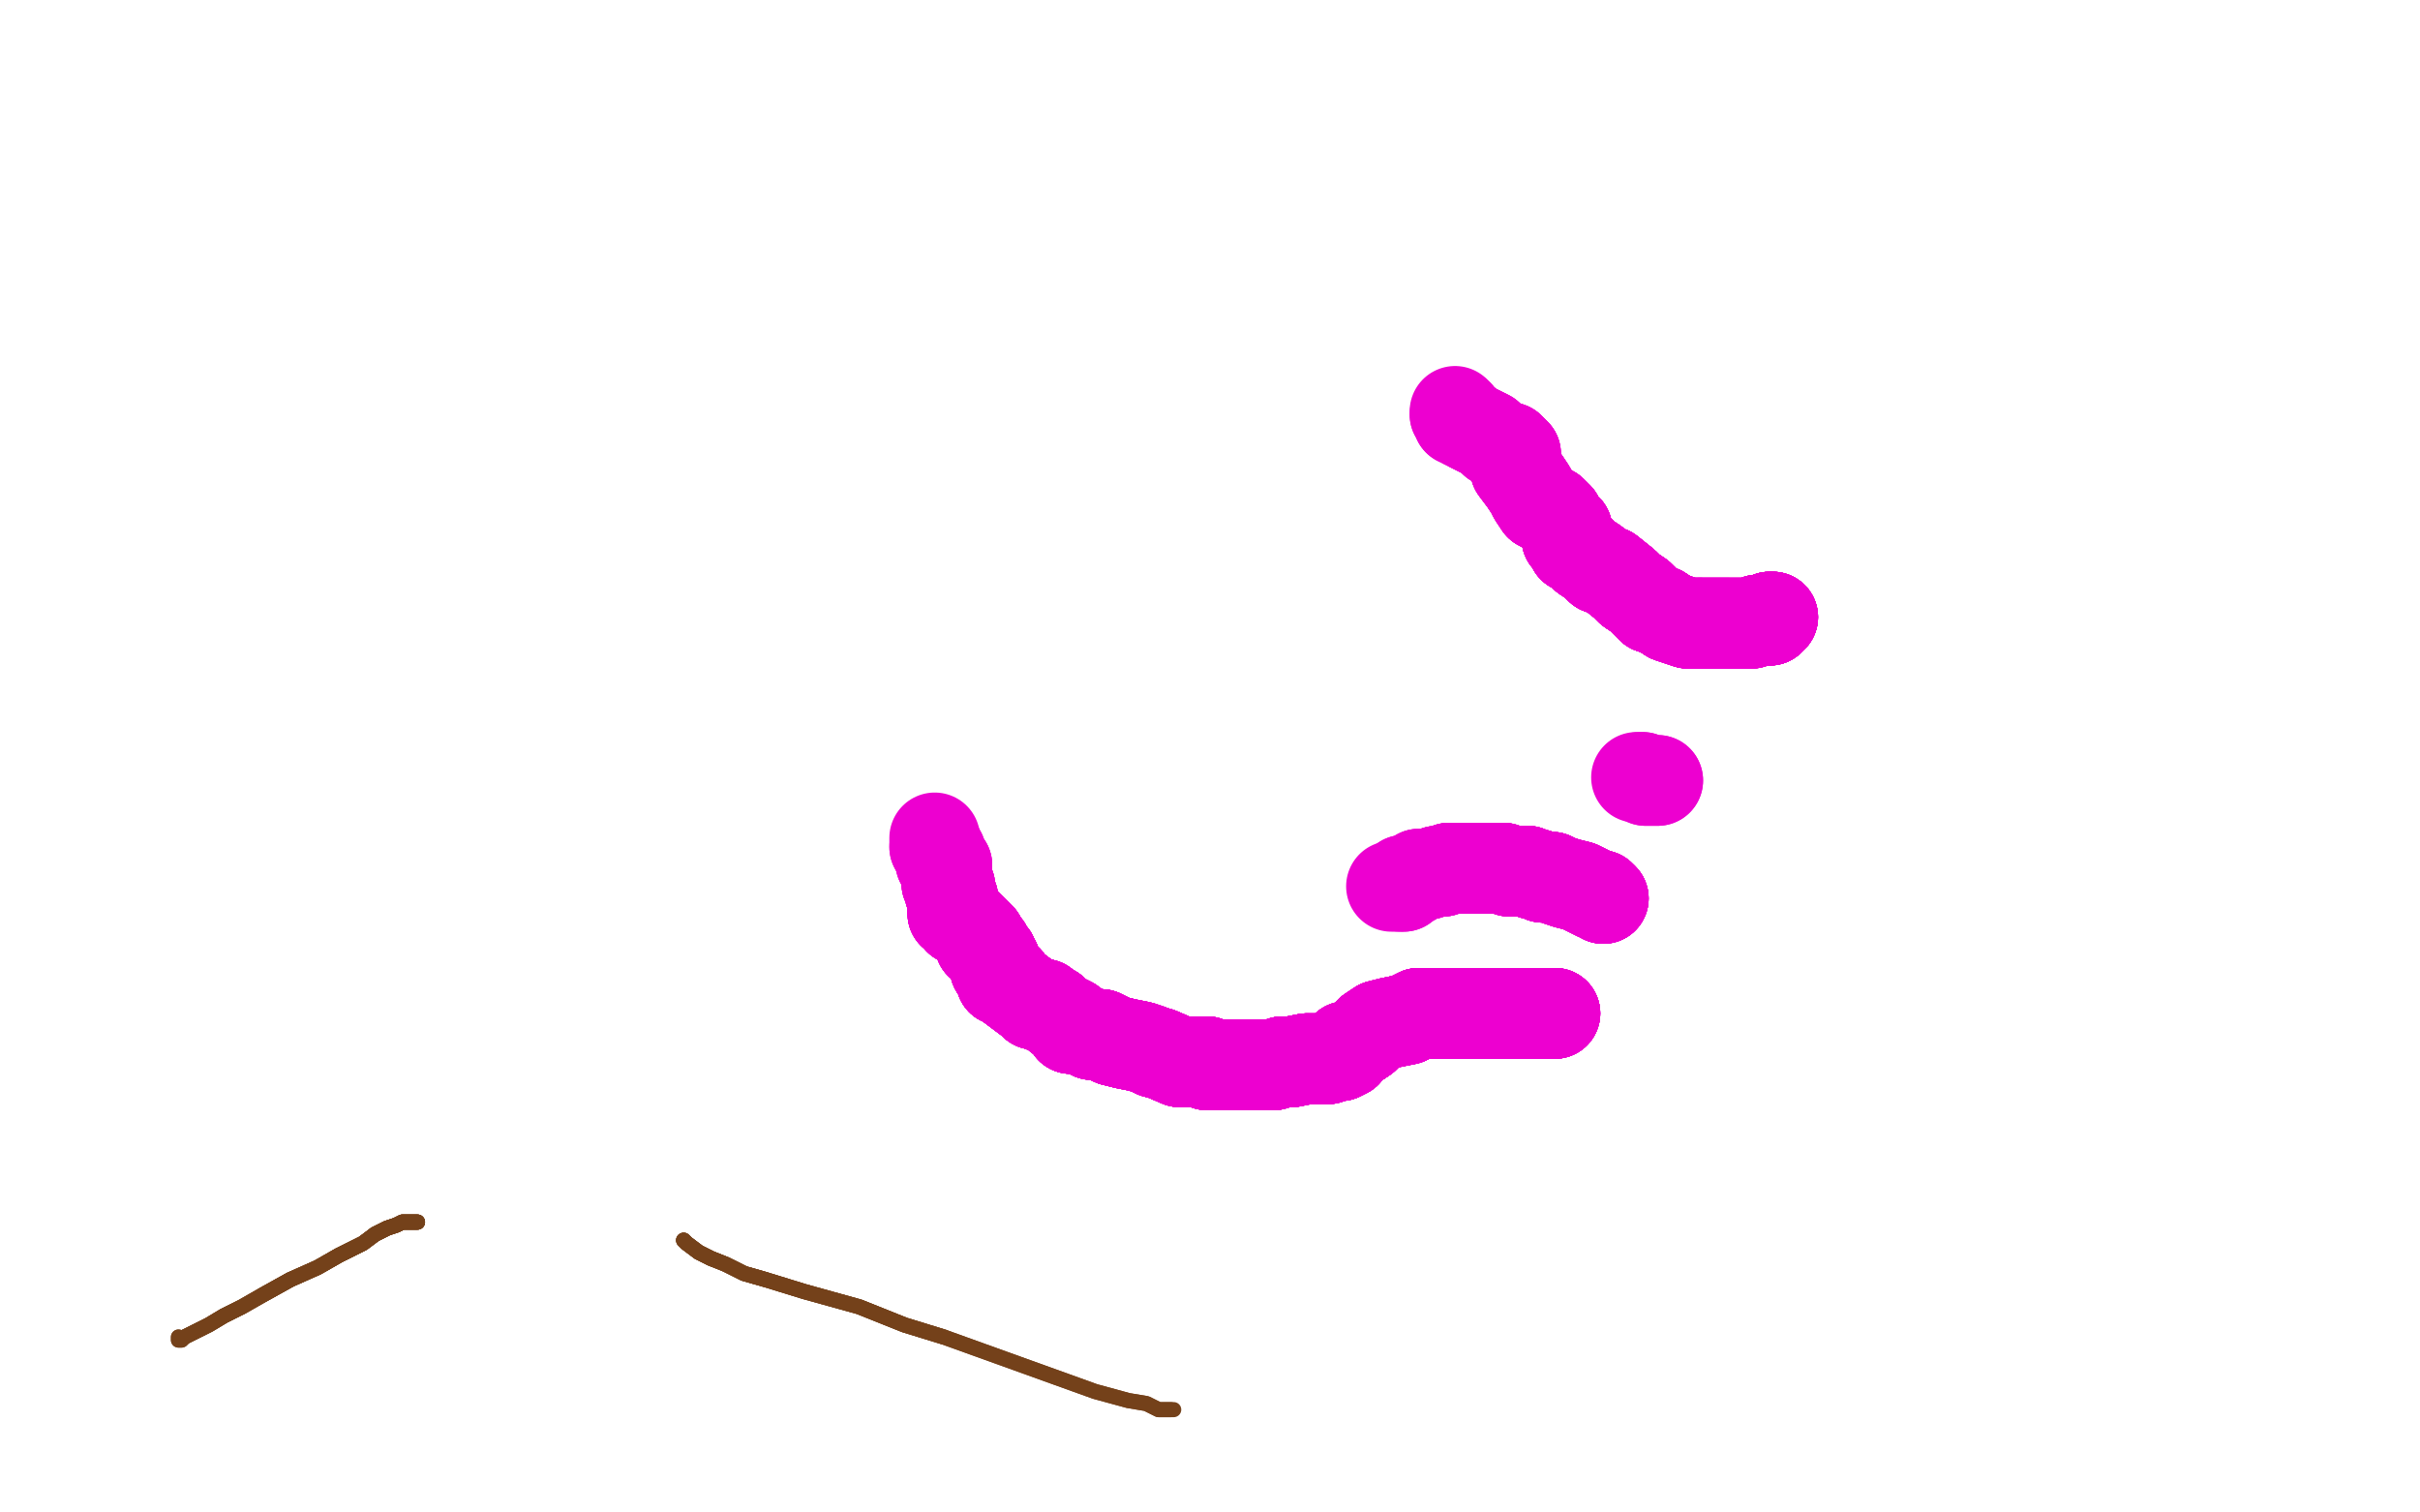 <?xml version="1.0" standalone="no"?>
<!DOCTYPE svg PUBLIC "-//W3C//DTD SVG 1.1//EN"
"http://www.w3.org/Graphics/SVG/1.1/DTD/svg11.dtd">

<svg width="800" height="500" version="1.1" xmlns="http://www.w3.org/2000/svg" xmlns:xlink="http://www.w3.org/1999/xlink" style="stroke-antialiasing: false"><desc>This SVG has been created on https://colorillo.com/</desc><rect x='0' y='0' width='800' height='500' style='fill: rgb(255,255,255); stroke-width:0' /><polyline points="586,204 585,204 585,205 584,205 583,205 581,205 579,206" style="fill: none; stroke: #ed00d0; stroke-width: 30; stroke-linejoin: round; stroke-linecap: round; stroke-antialiasing: false; stroke-antialias: 0; opacity: 1.0"/>
<polyline points="586,204 585,204 585,205 584,205 583,205 581,205 579,206 573,206 571,206 568,206 566,206 564,206 562,206 558,206 555,205 552,204 549,202 546,201 544,199" style="fill: none; stroke: #ed00d0; stroke-width: 30; stroke-linejoin: round; stroke-linecap: round; stroke-antialiasing: false; stroke-antialias: 0; opacity: 1.0"/>
<polyline points="586,204 585,204 585,205 584,205 583,205 581,205 579,206 573,206 571,206 568,206 566,206 564,206 562,206" style="fill: none; stroke: #ed00d0; stroke-width: 30; stroke-linejoin: round; stroke-linecap: round; stroke-antialiasing: false; stroke-antialias: 0; opacity: 1.0"/>
<polyline points="586,204 585,204 585,205 584,205 583,205 581,205 579,206 573,206 571,206 568,206 566,206 564,206 562,206 558,206 555,205 552,204 549,202 546,201 544,199 542,197 539,195 537,193 532,189 529,188 527,186 524,184 522,182 520,181 519,179 518,178 518,177" style="fill: none; stroke: #ed00d0; stroke-width: 30; stroke-linejoin: round; stroke-linecap: round; stroke-antialiasing: false; stroke-antialias: 0; opacity: 1.0"/>
<polyline points="586,204 585,204 585,205 584,205 583,205 581,205 579,206 573,206 571,206 568,206 566,206 564,206 562,206 558,206 555,205 552,204 549,202 546,201 544,199 542,197 539,195 537,193 532,189 529,188 527,186" style="fill: none; stroke: #ed00d0; stroke-width: 30; stroke-linejoin: round; stroke-linecap: round; stroke-antialiasing: false; stroke-antialias: 0; opacity: 1.0"/>
<polyline points="586,204 585,204 585,205 584,205 583,205 581,205 579,206 573,206 571,206 568,206 566,206 564,206 562,206 558,206 555,205 552,204 549,202 546,201 544,199 542,197 539,195 537,193 532,189 529,188 527,186 524,184 522,182 520,181 519,179 518,178 518,177 518,176" style="fill: none; stroke: #ed00d0; stroke-width: 30; stroke-linejoin: round; stroke-linecap: round; stroke-antialiasing: false; stroke-antialias: 0; opacity: 1.0"/>
<polyline points="586,204 585,204 585,205 584,205 583,205 581,205 579,206 573,206 571,206 568,206 566,206 564,206 562,206 558,206 555,205 552,204 549,202 546,201 544,199 542,197 539,195 537,193 532,189 529,188 527,186 524,184 522,182 520,181 519,179 518,178 518,177 518,176 518,175 516,173 515,171 513,169 511,168 509,167" style="fill: none; stroke: #ed00d0; stroke-width: 30; stroke-linejoin: round; stroke-linecap: round; stroke-antialiasing: false; stroke-antialias: 0; opacity: 1.0"/>
<polyline points="586,204 585,204 585,205 584,205 583,205 581,205 579,206 573,206 571,206 568,206 566,206 564,206 562,206 558,206 555,205 552,204 549,202 546,201 544,199 542,197 539,195 537,193 532,189 529,188 527,186 524,184 522,182 520,181 519,179 518,178 518,177 518,176 518,175 516,173 515,171 513,169 511,168 509,167 507,164 506,162 504,159 501,155 501,153 501,152" style="fill: none; stroke: #ed00d0; stroke-width: 30; stroke-linejoin: round; stroke-linecap: round; stroke-antialiasing: false; stroke-antialias: 0; opacity: 1.0"/>
<polyline points="586,204 585,204 585,205 584,205 583,205 581,205 579,206 573,206 571,206 568,206 566,206 564,206 562,206 558,206 555,205 552,204 549,202 546,201 544,199 542,197 539,195 537,193 532,189 529,188 527,186 524,184 522,182 520,181 519,179 518,178 518,177 518,176 518,175 516,173 515,171 513,169 511,168 509,167 507,164 506,162 504,159 501,155 501,153 501,152 501,151 501,150 500,149 499,148 496,147" style="fill: none; stroke: #ed00d0; stroke-width: 30; stroke-linejoin: round; stroke-linecap: round; stroke-antialiasing: false; stroke-antialias: 0; opacity: 1.0"/>
<polyline points="571,206 568,206 566,206 564,206 562,206 558,206 555,205 552,204 549,202 546,201 544,199 542,197 539,195 537,193 532,189 529,188 527,186 524,184 522,182 520,181 519,179 518,178 518,177 518,176 518,175 516,173 515,171 513,169 511,168 509,167 507,164 506,162 504,159 501,155 501,153 501,152 501,151 501,150 500,149 499,148 496,147 494,146 492,144 490,143 488,142 486,141" style="fill: none; stroke: #ed00d0; stroke-width: 30; stroke-linejoin: round; stroke-linecap: round; stroke-antialiasing: false; stroke-antialias: 0; opacity: 1.0"/>
<polyline points="562,206 558,206 555,205 552,204 549,202 546,201 544,199 542,197 539,195 537,193 532,189 529,188 527,186 524,184 522,182 520,181 519,179 518,178 518,177 518,176 518,175 516,173 515,171 513,169 511,168 509,167 507,164 506,162 504,159 501,155 501,153 501,152 501,151 501,150 500,149 499,148 496,147 494,146 492,144 490,143 488,142 486,141 485,140 484,140 483,139 482,139 482,137 481,137" style="fill: none; stroke: #ed00d0; stroke-width: 30; stroke-linejoin: round; stroke-linecap: round; stroke-antialiasing: false; stroke-antialias: 0; opacity: 1.0"/>
<polyline points="562,206 558,206 555,205 552,204 549,202 546,201 544,199 542,197 539,195 537,193 532,189 529,188 527,186 524,184 522,182 520,181 519,179 518,178 518,177 518,176 518,175 516,173 515,171 513,169 511,168 509,167 507,164 506,162 504,159 501,155 501,153 501,152 501,151 501,150 500,149 499,148 496,147 494,146 492,144 490,143 488,142 486,141 485,140 484,140 483,139 482,139 482,137 481,137 481,136" style="fill: none; stroke: #ed00d0; stroke-width: 30; stroke-linejoin: round; stroke-linecap: round; stroke-antialiasing: false; stroke-antialias: 0; opacity: 1.0"/>
<polyline points="548,258 547,258 545,258 544,258 543,257 542,257" style="fill: none; stroke: #ed00d0; stroke-width: 30; stroke-linejoin: round; stroke-linecap: round; stroke-antialiasing: false; stroke-antialias: 0; opacity: 1.0"/>
<polyline points="548,258 547,258 545,258 544,258 543,257 542,257 541,257" style="fill: none; stroke: #ed00d0; stroke-width: 30; stroke-linejoin: round; stroke-linecap: round; stroke-antialiasing: false; stroke-antialias: 0; opacity: 1.0"/>
<polyline points="530,297 529,296 528,296 522,293 518,292 515,291 513,290" style="fill: none; stroke: #ed00d0; stroke-width: 30; stroke-linejoin: round; stroke-linecap: round; stroke-antialiasing: false; stroke-antialias: 0; opacity: 1.0"/>
<polyline points="530,297 529,296 528,296 522,293 518,292 515,291 513,290 510,290 508,289 507,289 505,288 504,288 502,288" style="fill: none; stroke: #ed00d0; stroke-width: 30; stroke-linejoin: round; stroke-linecap: round; stroke-antialiasing: false; stroke-antialias: 0; opacity: 1.0"/>
<polyline points="530,297 529,296 528,296 522,293 518,292 515,291 513,290 510,290 508,289 507,289 505,288 504,288 502,288 499,288 497,287 495,287 493,287 491,287 490,287 488,287" style="fill: none; stroke: #ed00d0; stroke-width: 30; stroke-linejoin: round; stroke-linecap: round; stroke-antialiasing: false; stroke-antialias: 0; opacity: 1.0"/>
<polyline points="530,297 529,296 528,296 522,293 518,292 515,291 513,290 510,290 508,289 507,289 505,288 504,288 502,288 499,288 497,287 495,287 493,287 491,287 490,287 488,287 486,287 484,287 482,287 479,287 477,288 475,288" style="fill: none; stroke: #ed00d0; stroke-width: 30; stroke-linejoin: round; stroke-linecap: round; stroke-antialiasing: false; stroke-antialias: 0; opacity: 1.0"/>
<polyline points="530,297 529,296 528,296 522,293 518,292 515,291 513,290 510,290 508,289 507,289 505,288 504,288 502,288 499,288 497,287 495,287 493,287 491,287 490,287 488,287 486,287 484,287 482,287 479,287 477,288 475,288 472,289 470,289 469,289 468,290 467,291" style="fill: none; stroke: #ed00d0; stroke-width: 30; stroke-linejoin: round; stroke-linecap: round; stroke-antialiasing: false; stroke-antialias: 0; opacity: 1.0"/>
<polyline points="530,297 529,296 528,296 522,293 518,292 515,291 513,290 510,290 508,289 507,289 505,288 504,288 502,288 499,288 497,287 495,287 493,287 491,287 490,287 488,287 486,287 484,287 482,287 479,287 477,288 475,288 472,289 470,289 469,289 468,290 467,291 466,291 465,291 464,291 464,293 463,293" style="fill: none; stroke: #ed00d0; stroke-width: 30; stroke-linejoin: round; stroke-linecap: round; stroke-antialiasing: false; stroke-antialias: 0; opacity: 1.0"/>
<polyline points="530,297 529,296 528,296 522,293 518,292 515,291 513,290 510,290 508,289 507,289 505,288 504,288 502,288 499,288 497,287 495,287 493,287 491,287 490,287 488,287 486,287 484,287 482,287 479,287 477,288 475,288 472,289 470,289 469,289 468,290 467,291 466,291 465,291 464,291 464,293 463,293 462,293 460,293" style="fill: none; stroke: #ed00d0; stroke-width: 30; stroke-linejoin: round; stroke-linecap: round; stroke-antialiasing: false; stroke-antialias: 0; opacity: 1.0"/>
<polyline points="514,335 513,335 511,335 509,335 506,335 503,335 500,335" style="fill: none; stroke: #ed00d0; stroke-width: 30; stroke-linejoin: round; stroke-linecap: round; stroke-antialiasing: false; stroke-antialias: 0; opacity: 1.0"/>
<polyline points="514,335 513,335 511,335 509,335 506,335 503,335 500,335 497,335 495,335 493,335 489,335 486,335 483,335" style="fill: none; stroke: #ed00d0; stroke-width: 30; stroke-linejoin: round; stroke-linecap: round; stroke-antialiasing: false; stroke-antialias: 0; opacity: 1.0"/>
<polyline points="514,335 513,335 511,335 509,335 506,335 503,335 500,335 497,335 495,335 493,335 489,335 486,335 483,335 480,335 478,335 476,335 469,335 465,337 460,338" style="fill: none; stroke: #ed00d0; stroke-width: 30; stroke-linejoin: round; stroke-linecap: round; stroke-antialiasing: false; stroke-antialias: 0; opacity: 1.0"/>
<polyline points="514,335 513,335 511,335 509,335 506,335 503,335 500,335 497,335 495,335 493,335 489,335 486,335 483,335 480,335 478,335 476,335 469,335 465,337 460,338 456,339 453,341 451,343 448,345 446,346 445,346" style="fill: none; stroke: #ed00d0; stroke-width: 30; stroke-linejoin: round; stroke-linecap: round; stroke-antialiasing: false; stroke-antialias: 0; opacity: 1.0"/>
<polyline points="514,335 513,335 511,335 509,335 506,335 503,335 500,335 497,335 495,335 493,335 489,335 486,335 483,335 480,335 478,335 476,335 469,335 465,337 460,338 456,339 453,341 451,343 448,345 446,346 445,346 445,348" style="fill: none; stroke: #ed00d0; stroke-width: 30; stroke-linejoin: round; stroke-linecap: round; stroke-antialiasing: false; stroke-antialias: 0; opacity: 1.0"/>
<polyline points="514,335 513,335 511,335 509,335 506,335 503,335 500,335 497,335 495,335 493,335 489,335 486,335 483,335 480,335 478,335 476,335 469,335 465,337 460,338 456,339 453,341 451,343 448,345 446,346 445,346 445,348 443,349 441,349 439,350 437,350 436,350 434,350 432,350" style="fill: none; stroke: #ed00d0; stroke-width: 30; stroke-linejoin: round; stroke-linecap: round; stroke-antialiasing: false; stroke-antialias: 0; opacity: 1.0"/>
<polyline points="514,335 513,335 511,335 509,335 506,335 503,335 500,335 497,335 495,335 493,335 489,335 486,335 483,335 480,335 478,335 476,335 469,335 465,337 460,338 456,339 453,341 451,343 448,345 446,346 445,346 445,348 443,349 441,349 439,350 437,350 436,350 434,350 432,350 427,351 424,351 421,352 418,352 416,352" style="fill: none; stroke: #ed00d0; stroke-width: 30; stroke-linejoin: round; stroke-linecap: round; stroke-antialiasing: false; stroke-antialias: 0; opacity: 1.0"/>
<polyline points="514,335 513,335 511,335 509,335 506,335 503,335 500,335 497,335 495,335 493,335 489,335 486,335 483,335 480,335 478,335 476,335 469,335 465,337 460,338 456,339 453,341 451,343 448,345 446,346 445,346 445,348 443,349 441,349 439,350 437,350 436,350 434,350 432,350 427,351 424,351 421,352 418,352 416,352 413,352 412,352 411,352 409,352 408,352 407,352" style="fill: none; stroke: #ed00d0; stroke-width: 30; stroke-linejoin: round; stroke-linecap: round; stroke-antialiasing: false; stroke-antialias: 0; opacity: 1.0"/>
<polyline points="514,335 513,335 511,335 509,335 506,335 503,335 500,335 497,335 495,335 493,335 489,335 486,335 483,335 480,335 478,335 476,335 469,335 465,337 460,338 456,339 453,341 451,343 448,345 446,346 445,346 445,348 443,349 441,349 439,350 437,350 436,350 434,350 432,350 427,351 424,351 421,352 418,352 416,352 413,352 412,352 411,352 409,352 408,352 407,352 404,352 403,352 402,352 401,352 400,352" style="fill: none; stroke: #ed00d0; stroke-width: 30; stroke-linejoin: round; stroke-linecap: round; stroke-antialiasing: false; stroke-antialias: 0; opacity: 1.0"/>
<polyline points="511,335 509,335 506,335 503,335 500,335 497,335 495,335 493,335 489,335 486,335 483,335 480,335 478,335 476,335 469,335 465,337 460,338 456,339 453,341 451,343 448,345 446,346 445,346 445,348 443,349 441,349 439,350 437,350 436,350 434,350 432,350 427,351 424,351 421,352 418,352 416,352 413,352 412,352 411,352 409,352 408,352 407,352 404,352 403,352 402,352 401,352 400,352 399,352 399,351" style="fill: none; stroke: #ed00d0; stroke-width: 30; stroke-linejoin: round; stroke-linecap: round; stroke-antialiasing: false; stroke-antialias: 0; opacity: 1.0"/>
<polyline points="489,335 486,335 483,335 480,335 478,335 476,335 469,335 465,337 460,338 456,339 453,341 451,343 448,345 446,346 445,346 445,348 443,349 441,349 439,350 437,350 436,350 434,350 432,350 427,351 424,351 421,352 418,352 416,352 413,352 412,352 411,352 409,352 408,352 407,352 404,352 403,352 402,352 401,352 400,352 399,352 399,351 398,351 396,351 394,351 390,351 383,348" style="fill: none; stroke: #ed00d0; stroke-width: 30; stroke-linejoin: round; stroke-linecap: round; stroke-antialiasing: false; stroke-antialias: 0; opacity: 1.0"/>
<polyline points="478,335 476,335 469,335 465,337 460,338 456,339 453,341 451,343 448,345 446,346 445,346 445,348 443,349 441,349 439,350 437,350 436,350 434,350 432,350 427,351 424,351 421,352 418,352 416,352 413,352 412,352 411,352 409,352 408,352 407,352 404,352 403,352 402,352 401,352 400,352 399,352 399,351 398,351 396,351 394,351 390,351 383,348 382,348 380,347 377,346 372,345 368,344 364,342" style="fill: none; stroke: #ed00d0; stroke-width: 30; stroke-linejoin: round; stroke-linecap: round; stroke-antialiasing: false; stroke-antialias: 0; opacity: 1.0"/>
<polyline points="460,338 456,339 453,341 451,343 448,345 446,346 445,346 445,348 443,349 441,349 439,350 437,350 436,350 434,350 432,350 427,351 424,351 421,352 418,352 416,352 413,352 412,352 411,352 409,352 408,352 407,352 404,352 403,352 402,352 401,352 400,352 399,352 399,351 398,351 396,351 394,351 390,351 383,348 382,348 380,347 377,346 372,345 368,344 364,342 361,342 359,341 357,340 356,340" style="fill: none; stroke: #ed00d0; stroke-width: 30; stroke-linejoin: round; stroke-linecap: round; stroke-antialiasing: false; stroke-antialias: 0; opacity: 1.0"/>
<polyline points="443,349 441,349 439,350 437,350 436,350 434,350 432,350 427,351 424,351 421,352 418,352 416,352 413,352 412,352 411,352 409,352 408,352 407,352 404,352 403,352 402,352 401,352 400,352 399,352 399,351 398,351 396,351 394,351 390,351 383,348 382,348 380,347 377,346 372,345 368,344 364,342 361,342 359,341 357,340 356,340 355,340 354,340 354,338 352,337 350,336 348,334" style="fill: none; stroke: #ed00d0; stroke-width: 30; stroke-linejoin: round; stroke-linecap: round; stroke-antialiasing: false; stroke-antialias: 0; opacity: 1.0"/>
<polyline points="432,350 427,351 424,351 421,352 418,352 416,352 413,352 412,352 411,352 409,352 408,352 407,352 404,352 403,352 402,352 401,352 400,352 399,352 399,351 398,351 396,351 394,351 390,351 383,348 382,348 380,347 377,346 372,345 368,344 364,342 361,342 359,341 357,340 356,340 355,340 354,340 354,338 352,337 350,336 348,334 346,333 345,333 345,332 343,332 342,332 341,331 333,325" style="fill: none; stroke: #ed00d0; stroke-width: 30; stroke-linejoin: round; stroke-linecap: round; stroke-antialiasing: false; stroke-antialias: 0; opacity: 1.0"/>
<polyline points="413,352 412,352 411,352 409,352 408,352 407,352 404,352 403,352 402,352 401,352 400,352 399,352 399,351 398,351 396,351 394,351 390,351 383,348 382,348 380,347 377,346 372,345 368,344 364,342 361,342 359,341 357,340 356,340 355,340 354,340 354,338 352,337 350,336 348,334 346,333 345,333 345,332 343,332 342,332 341,331 333,325 333,324 331,324 330,321 329,320 329,318 328,317" style="fill: none; stroke: #ed00d0; stroke-width: 30; stroke-linejoin: round; stroke-linecap: round; stroke-antialiasing: false; stroke-antialias: 0; opacity: 1.0"/>
<polyline points="408,352 407,352 404,352 403,352 402,352 401,352 400,352 399,352 399,351 398,351 396,351 394,351 390,351 383,348 382,348 380,347 377,346 372,345 368,344 364,342 361,342 359,341 357,340 356,340 355,340 354,340 354,338 352,337 350,336 348,334 346,333 345,333 345,332 343,332 342,332 341,331 333,325 333,324 331,324 330,321 329,320 329,318 328,317 328,316 327,315 326,314 326,313 325,312" style="fill: none; stroke: #ed00d0; stroke-width: 30; stroke-linejoin: round; stroke-linecap: round; stroke-antialiasing: false; stroke-antialias: 0; opacity: 1.0"/>
<polyline points="396,351 394,351 390,351 383,348 382,348 380,347 377,346 372,345 368,344 364,342 361,342 359,341 357,340 356,340 355,340 354,340 354,338 352,337 350,336 348,334 346,333 345,333 345,332 343,332 342,332 341,331 333,325 333,324 331,324 330,321 329,320 329,318 328,317 328,316 327,315 326,314 326,313 325,312 324,312 324,311 324,310 322,308 321,307 320,306 319,305" style="fill: none; stroke: #ed00d0; stroke-width: 30; stroke-linejoin: round; stroke-linecap: round; stroke-antialiasing: false; stroke-antialias: 0; opacity: 1.0"/>
<polyline points="396,351 394,351 390,351 383,348 382,348 380,347 377,346 372,345 368,344 364,342 361,342 359,341 357,340 356,340 355,340 354,340 354,338 352,337 350,336 348,334 346,333 345,333 345,332 343,332 342,332 341,331 333,325 333,324 331,324 330,321 329,320 329,318 328,317 328,316 327,315 326,314 326,313 325,312 324,312 324,311 324,310 322,308 321,307 320,306 319,305 317,304 317,303 315,302 315,301" style="fill: none; stroke: #ed00d0; stroke-width: 30; stroke-linejoin: round; stroke-linecap: round; stroke-antialiasing: false; stroke-antialias: 0; opacity: 1.0"/>
<polyline points="368,344 364,342 361,342 359,341 357,340 356,340 355,340 354,340 354,338 352,337 350,336 348,334 346,333 345,333 345,332 343,332 342,332 341,331 333,325 333,324 331,324 330,321 329,320 329,318 328,317 328,316 327,315 326,314 326,313 325,312 324,312 324,311 324,310 322,308 321,307 320,306 319,305 317,304 317,303 315,302 315,301 315,300 315,299 315,298 315,297 314,295" style="fill: none; stroke: #ed00d0; stroke-width: 30; stroke-linejoin: round; stroke-linecap: round; stroke-antialiasing: false; stroke-antialias: 0; opacity: 1.0"/>
<polyline points="361,342 359,341 357,340 356,340 355,340 354,340 354,338 352,337 350,336 348,334 346,333 345,333 345,332 343,332 342,332 341,331 333,325 333,324 331,324 330,321 329,320 329,318 328,317 328,316 327,315 326,314 326,313 325,312 324,312 324,311 324,310 322,308 321,307 320,306 319,305 317,304 317,303 315,302 315,301 315,300 315,299 315,298 315,297 314,295 314,294 314,293 313,292 313,290 313,289" style="fill: none; stroke: #ed00d0; stroke-width: 30; stroke-linejoin: round; stroke-linecap: round; stroke-antialiasing: false; stroke-antialias: 0; opacity: 1.0"/>
<polyline points="346,333 345,333 345,332 343,332 342,332 341,331 333,325 333,324 331,324 330,321 329,320 329,318 328,317 328,316 327,315 326,314 326,313 325,312 324,312 324,311 324,310 322,308 321,307 320,306 319,305 317,304 317,303 315,302 315,301 315,300 315,299 315,298 315,297 314,295 314,294 314,293 313,292 313,290 313,289 313,288 313,286 312,286 312,285 311,285 311,283" style="fill: none; stroke: #ed00d0; stroke-width: 30; stroke-linejoin: round; stroke-linecap: round; stroke-antialiasing: false; stroke-antialias: 0; opacity: 1.0"/>
<polyline points="346,333 345,333 345,332 343,332 342,332 341,331 333,325 333,324 331,324 330,321 329,320 329,318 328,317 328,316 327,315 326,314 326,313 325,312 324,312 324,311 324,310 322,308 321,307 320,306 319,305 317,304 317,303 315,302 315,301 315,300 315,299 315,298 315,297 314,295 314,294 314,293 313,292 313,290 313,289 313,288 313,286 312,286 312,285 311,285 311,283 311,282 310,282 310,281 310,280 309,280" style="fill: none; stroke: #ed00d0; stroke-width: 30; stroke-linejoin: round; stroke-linecap: round; stroke-antialiasing: false; stroke-antialias: 0; opacity: 1.0"/>
<polyline points="342,332 341,331 333,325 333,324 331,324 330,321 329,320 329,318 328,317 328,316 327,315 326,314 326,313 325,312 324,312 324,311 324,310 322,308 321,307 320,306 319,305 317,304 317,303 315,302 315,301 315,300 315,299 315,298 315,297 314,295 314,294 314,293 313,292 313,290 313,289 313,288 313,286 312,286 312,285 311,285 311,283 311,282 310,282 310,281 310,280 309,280 309,278 309,277" style="fill: none; stroke: #ed00d0; stroke-width: 30; stroke-linejoin: round; stroke-linecap: round; stroke-antialiasing: false; stroke-antialias: 0; opacity: 1.0"/>
<polyline points="138,404 136,404 135,404 133,404 131,405 128,406 124,408" style="fill: none; stroke: #74411a; stroke-width: 5; stroke-linejoin: round; stroke-linecap: round; stroke-antialiasing: false; stroke-antialias: 0; opacity: 1.0"/>
<polyline points="138,404 136,404 135,404 133,404 131,405 128,406 124,408 120,411 116,413 112,415 105,419 96,423 87,428" style="fill: none; stroke: #74411a; stroke-width: 5; stroke-linejoin: round; stroke-linecap: round; stroke-antialiasing: false; stroke-antialias: 0; opacity: 1.0"/>
<polyline points="138,404 136,404 135,404 133,404 131,405 128,406 124,408 120,411 116,413 112,415 105,419 96,423 87,428 80,432 74,435 69,438 65,440 63,441 61,442" style="fill: none; stroke: #74411a; stroke-width: 5; stroke-linejoin: round; stroke-linecap: round; stroke-antialiasing: false; stroke-antialias: 0; opacity: 1.0"/>
<polyline points="138,404 136,404 135,404 133,404 131,405 128,406 124,408 120,411 116,413 112,415 105,419 96,423 87,428 80,432 74,435 69,438 65,440 63,441 61,442 60,443 59,443 59,442" style="fill: none; stroke: #74411a; stroke-width: 5; stroke-linejoin: round; stroke-linecap: round; stroke-antialiasing: false; stroke-antialias: 0; opacity: 1.0"/>
<polyline points="138,404 136,404 135,404 133,404 131,405 128,406 124,408 120,411 116,413 112,415 105,419 96,423 87,428 80,432 74,435 69,438 65,440 63,441 61,442 60,443 59,443 59,442" style="fill: none; stroke: #74411a; stroke-width: 5; stroke-linejoin: round; stroke-linecap: round; stroke-antialiasing: false; stroke-antialias: 0; opacity: 1.0"/>
<polyline points="226,410 227,411 231,414 235,416 240,418 246,421 253,423" style="fill: none; stroke: #74411a; stroke-width: 5; stroke-linejoin: round; stroke-linecap: round; stroke-antialiasing: false; stroke-antialias: 0; opacity: 1.0"/>
<polyline points="226,410 227,411 231,414 235,416 240,418 246,421 253,423 266,427 284,432 299,438 312,442" style="fill: none; stroke: #74411a; stroke-width: 5; stroke-linejoin: round; stroke-linecap: round; stroke-antialiasing: false; stroke-antialias: 0; opacity: 1.0"/>
<polyline points="226,410 227,411 231,414 235,416 240,418 246,421 253,423 266,427 284,432 299,438 312,442 362,460 373,463 379,464 383,466 386,466 387,466" style="fill: none; stroke: #74411a; stroke-width: 5; stroke-linejoin: round; stroke-linecap: round; stroke-antialiasing: false; stroke-antialias: 0; opacity: 1.0"/>
<polyline points="226,410 227,411 231,414 235,416 240,418 246,421 253,423 266,427 284,432 299,438 312,442 362,460 373,463 379,464 383,466 386,466 387,466 388,466" style="fill: none; stroke: #74411a; stroke-width: 5; stroke-linejoin: round; stroke-linecap: round; stroke-antialiasing: false; stroke-antialias: 0; opacity: 1.0"/>
</svg>
